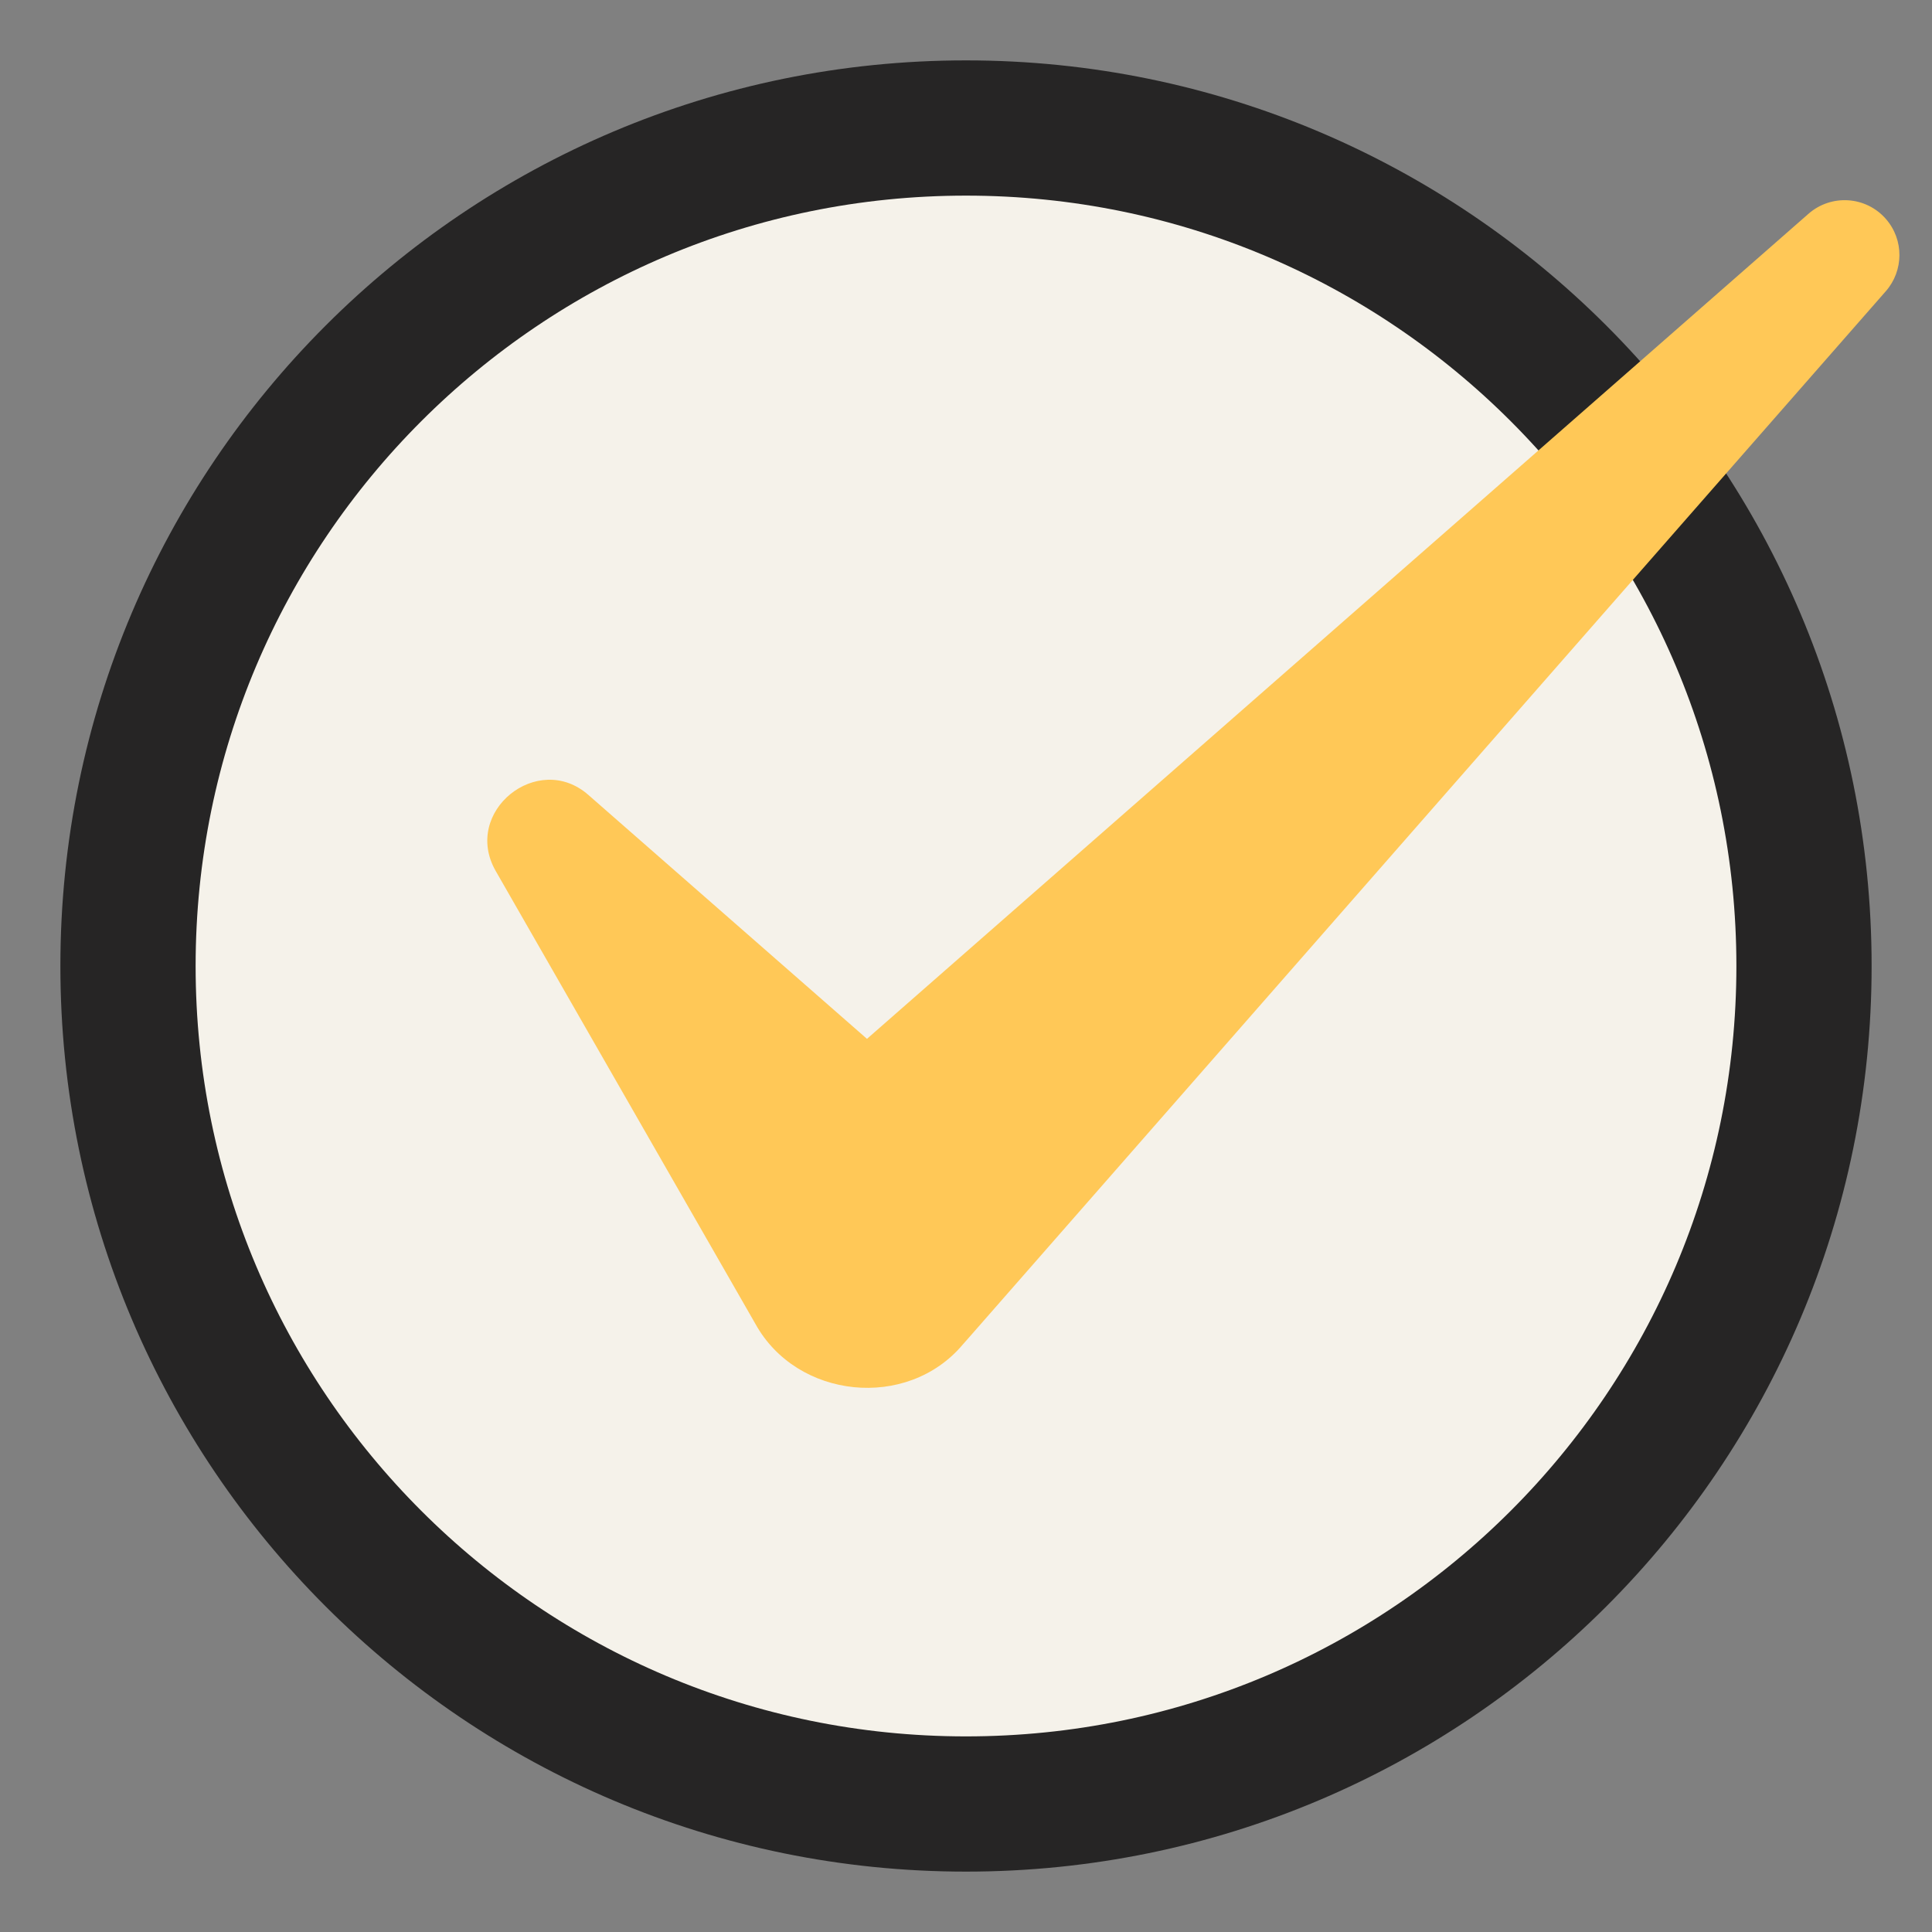 <svg xmlns="http://www.w3.org/2000/svg" xmlns:xlink="http://www.w3.org/1999/xlink" width="100" zoomAndPan="magnify" viewBox="0 0 75 75" height="100" preserveAspectRatio="xMidYMid meet" version="1.2"><rect x="0" y="0" width="75" height="75" fill="#808080" stroke="none"/><defs><clipPath id="b126cd0f22"><path d="M 5.305 5.176 L 69.695 5.176 L 69.695 69.566 L 5.305 69.566 Z M 5.305 5.176 "/></clipPath><clipPath id="9a8a83d8ab"><path d="M 37.5 5.176 C 19.719 5.176 5.305 19.59 5.305 37.371 C 5.305 55.152 19.719 69.566 37.5 69.566 C 55.281 69.566 69.695 55.152 69.695 37.371 C 69.695 19.59 55.281 5.176 37.5 5.176 Z M 37.5 5.176 "/></clipPath><clipPath id="386dadbc39"><path d="M 2.344 2.344 L 72.656 2.344 L 72.656 72.656 L 2.344 72.656 Z M 2.344 2.344 "/></clipPath><clipPath id="a89dafcd75"><path d="M 37.5 2.344 C 18.082 2.344 2.344 18.082 2.344 37.5 C 2.344 56.918 18.082 72.656 37.5 72.656 C 56.918 72.656 72.656 56.918 72.656 37.5 C 72.656 18.082 56.918 2.344 37.5 2.344 Z M 37.5 2.344 "/></clipPath><clipPath id="0e9d1d2a44"><path d="M 18 7.5 L 74 7.5 L 74 54 L 18 54 Z M 18 7.5 "/></clipPath></defs><g id="87f26d06b6"><g clip-rule="nonzero" clip-path="url(#b126cd0f22)"><g clip-rule="nonzero" clip-path="url(#9a8a83d8ab)"><path style=" stroke:none;fill-rule:nonzero;fill:#f5f2ea;fill-opacity:1;" d="M 5.305 5.176 L 69.695 5.176 L 69.695 69.566 L 5.305 69.566 Z M 5.305 5.176 "/></g></g><g clip-rule="nonzero" clip-path="url(#386dadbc39)"><g clip-rule="nonzero" clip-path="url(#a89dafcd75)"><path style="fill:none;stroke-width:14;stroke-linecap:butt;stroke-linejoin:miter;stroke:#262525;stroke-opacity:1;stroke-miterlimit:4;" d="M 46.875 0 C 20.984 0 -0 20.984 -0 46.875 C -0 72.766 20.984 93.75 46.875 93.75 C 72.766 93.75 93.75 72.766 93.75 46.875 C 93.75 20.984 72.766 0 46.875 0 Z M 46.875 0 " transform="matrix(0.75,0,0,0.75,2.344,2.344)"/></g></g><g clip-rule="nonzero" clip-path="url(#0e9d1d2a44)"><path style=" stroke:none;fill-rule:nonzero;fill:#ffc857;fill-opacity:1;" d="M 33.656 40.328 L 22.84 30.859 C 20.879 29.137 17.93 31.512 19.242 33.809 L 29.324 51.391 C 30.934 54.312 35.215 54.758 37.375 52.195 L 37.715 51.809 L 73.207 11.305 C 73.902 10.512 73.922 9.312 73.207 8.496 C 72.434 7.613 71.09 7.523 70.203 8.301 Z M 33.656 40.328 "/></g></g></svg>